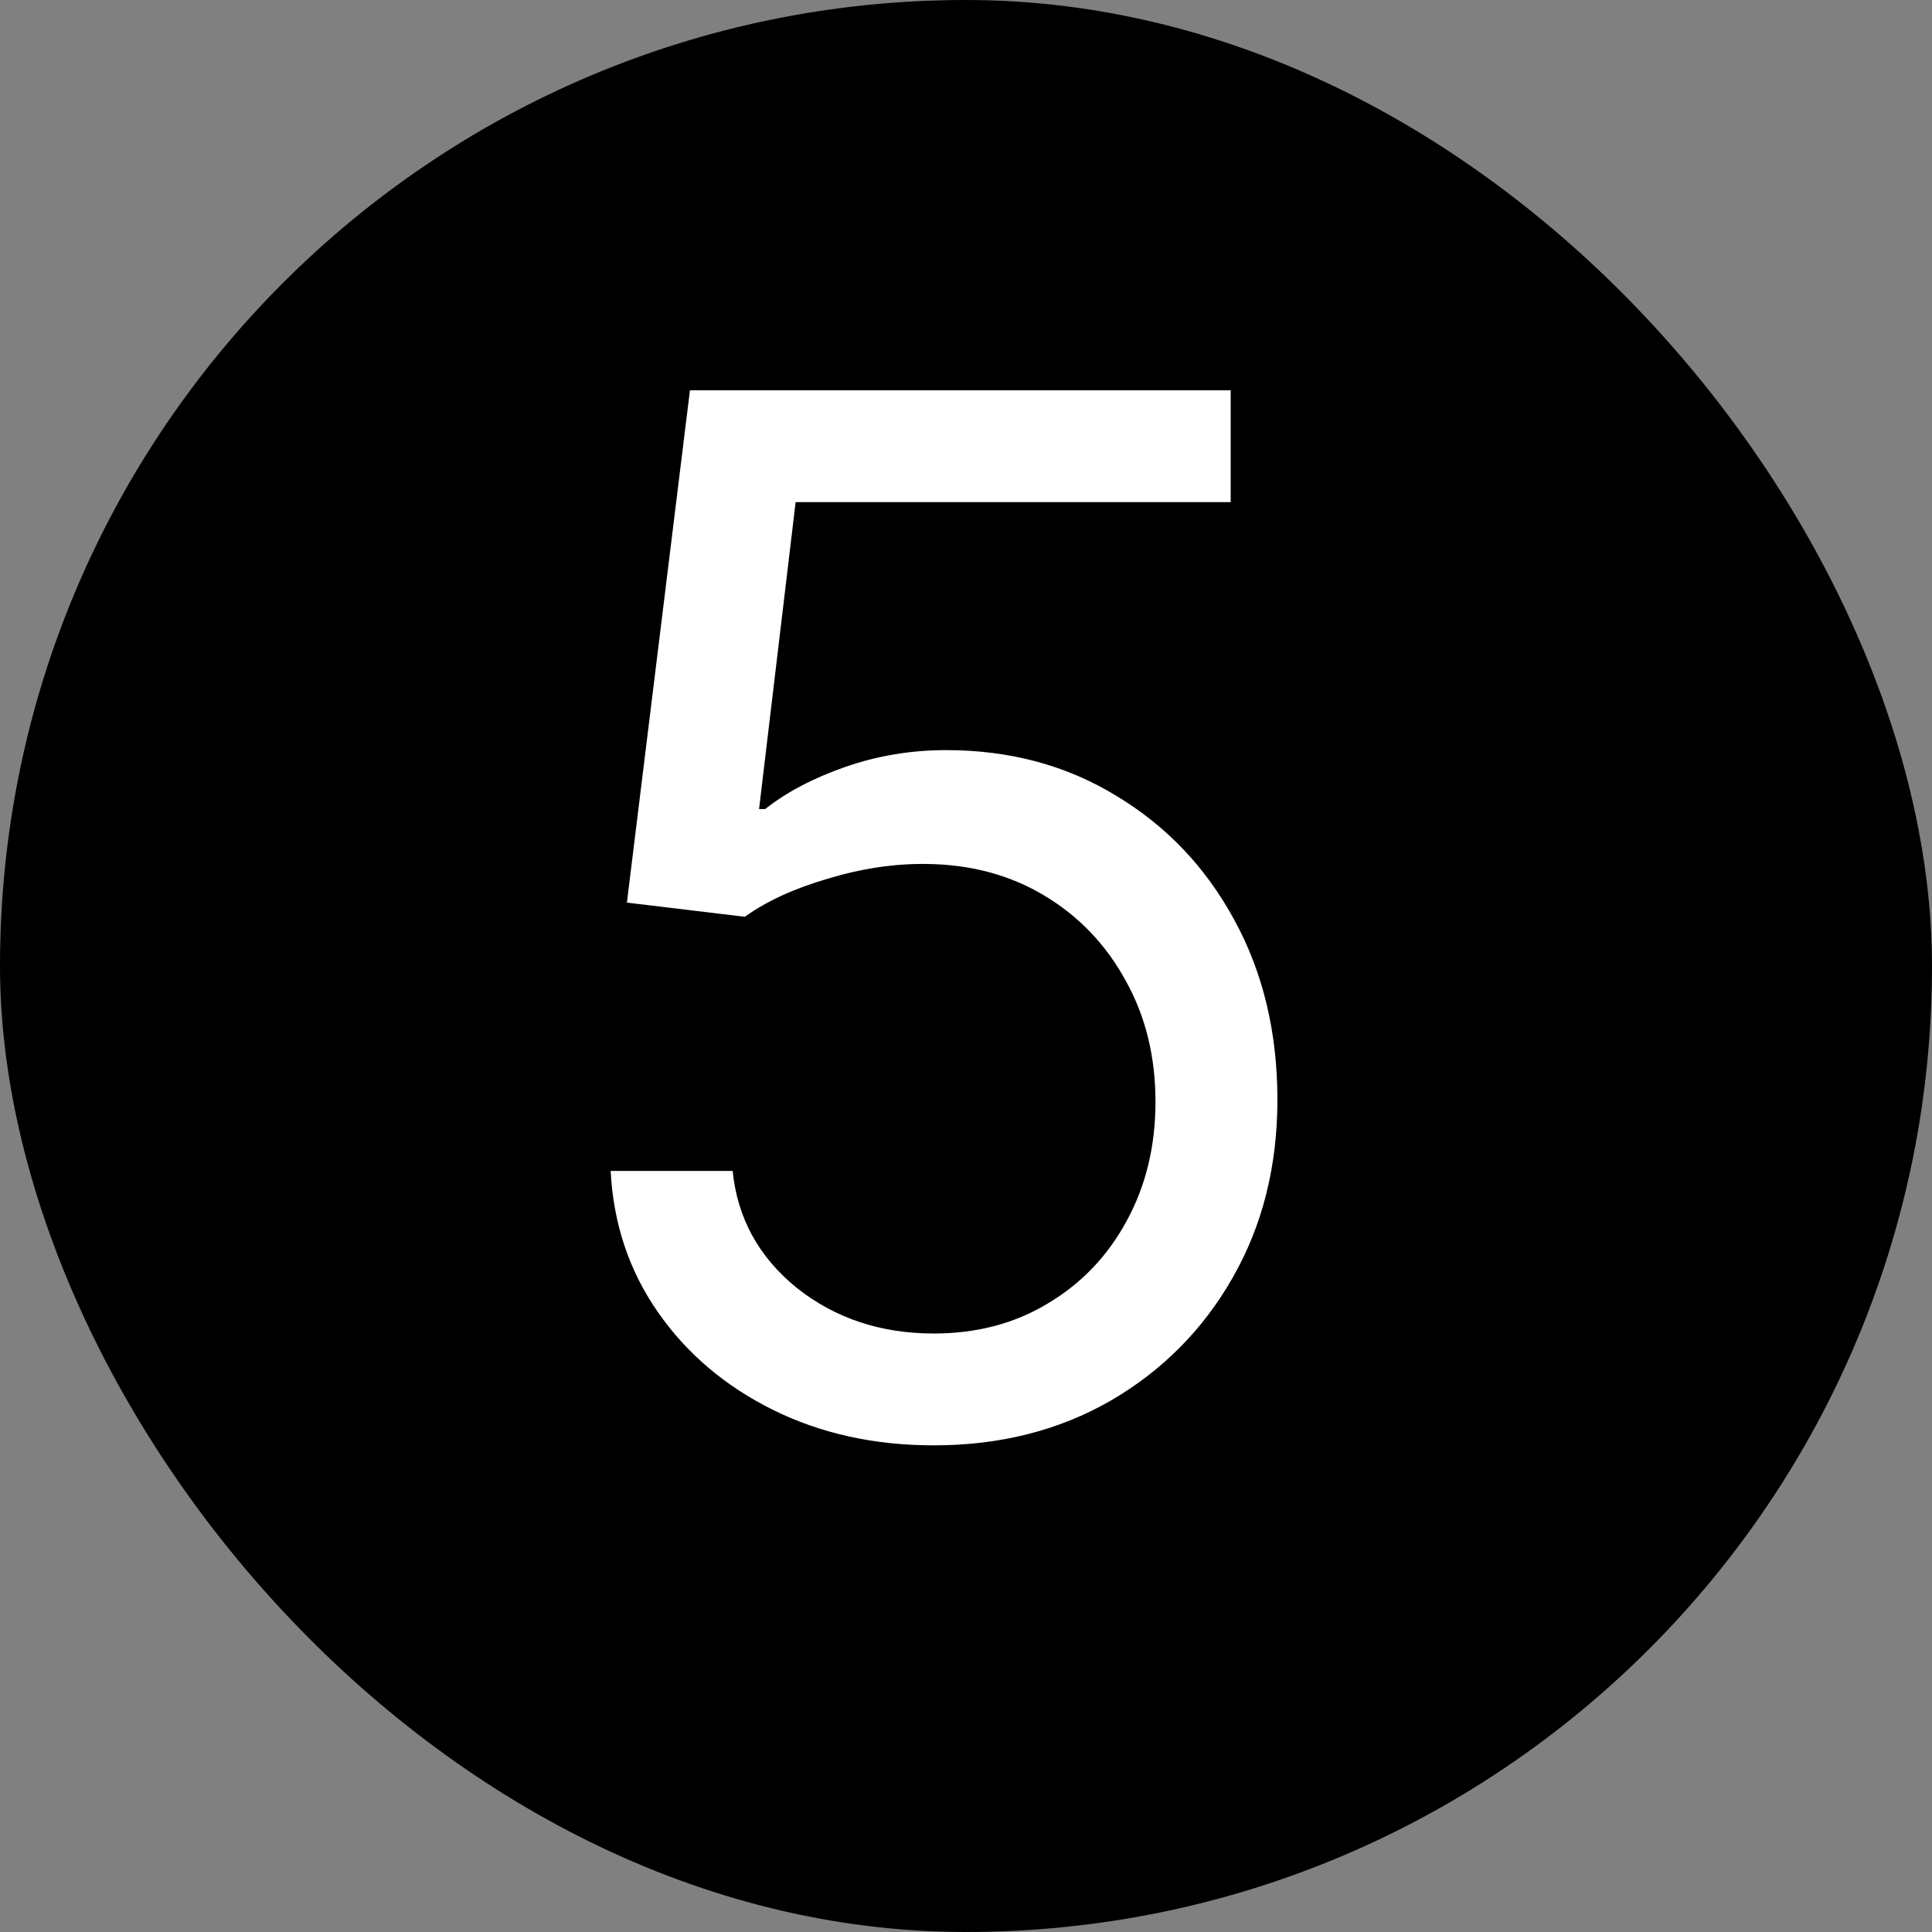 <?xml version="1.0" encoding="UTF-8"?> <svg xmlns="http://www.w3.org/2000/svg" width="27" height="27" viewBox="0 0 27 27" fill="none"><rect x="0" y="0" width="27" height="27" fill="#808080" stroke="none"/> <rect width="27" height="27" rx="13.5" fill="black"></rect> <path d="M13.051 20.199C12.218 20.199 11.467 20.033 10.8 19.702C10.132 19.37 9.597 18.916 9.195 18.338C8.792 17.76 8.572 17.102 8.534 16.364H10.239C10.305 17.022 10.603 17.566 11.133 17.997C11.669 18.423 12.308 18.636 13.051 18.636C13.648 18.636 14.178 18.497 14.642 18.217C15.111 17.938 15.478 17.555 15.743 17.067C16.013 16.574 16.148 16.018 16.148 15.398C16.148 14.763 16.008 14.197 15.729 13.7C15.454 13.198 15.075 12.803 14.592 12.514C14.109 12.225 13.558 12.079 12.938 12.074C12.492 12.069 12.036 12.138 11.567 12.28C11.098 12.417 10.712 12.595 10.409 12.812L8.761 12.614L9.642 5.455H17.199V7.017H11.119L10.608 11.307H10.693C10.992 11.07 11.366 10.874 11.815 10.717C12.265 10.561 12.734 10.483 13.222 10.483C14.112 10.483 14.905 10.696 15.601 11.122C16.302 11.544 16.851 12.121 17.249 12.855C17.651 13.589 17.852 14.427 17.852 15.369C17.852 16.297 17.644 17.126 17.227 17.855C16.815 18.579 16.247 19.152 15.523 19.574C14.798 19.991 13.974 20.199 13.051 20.199Z" fill="white"></path> </svg> 